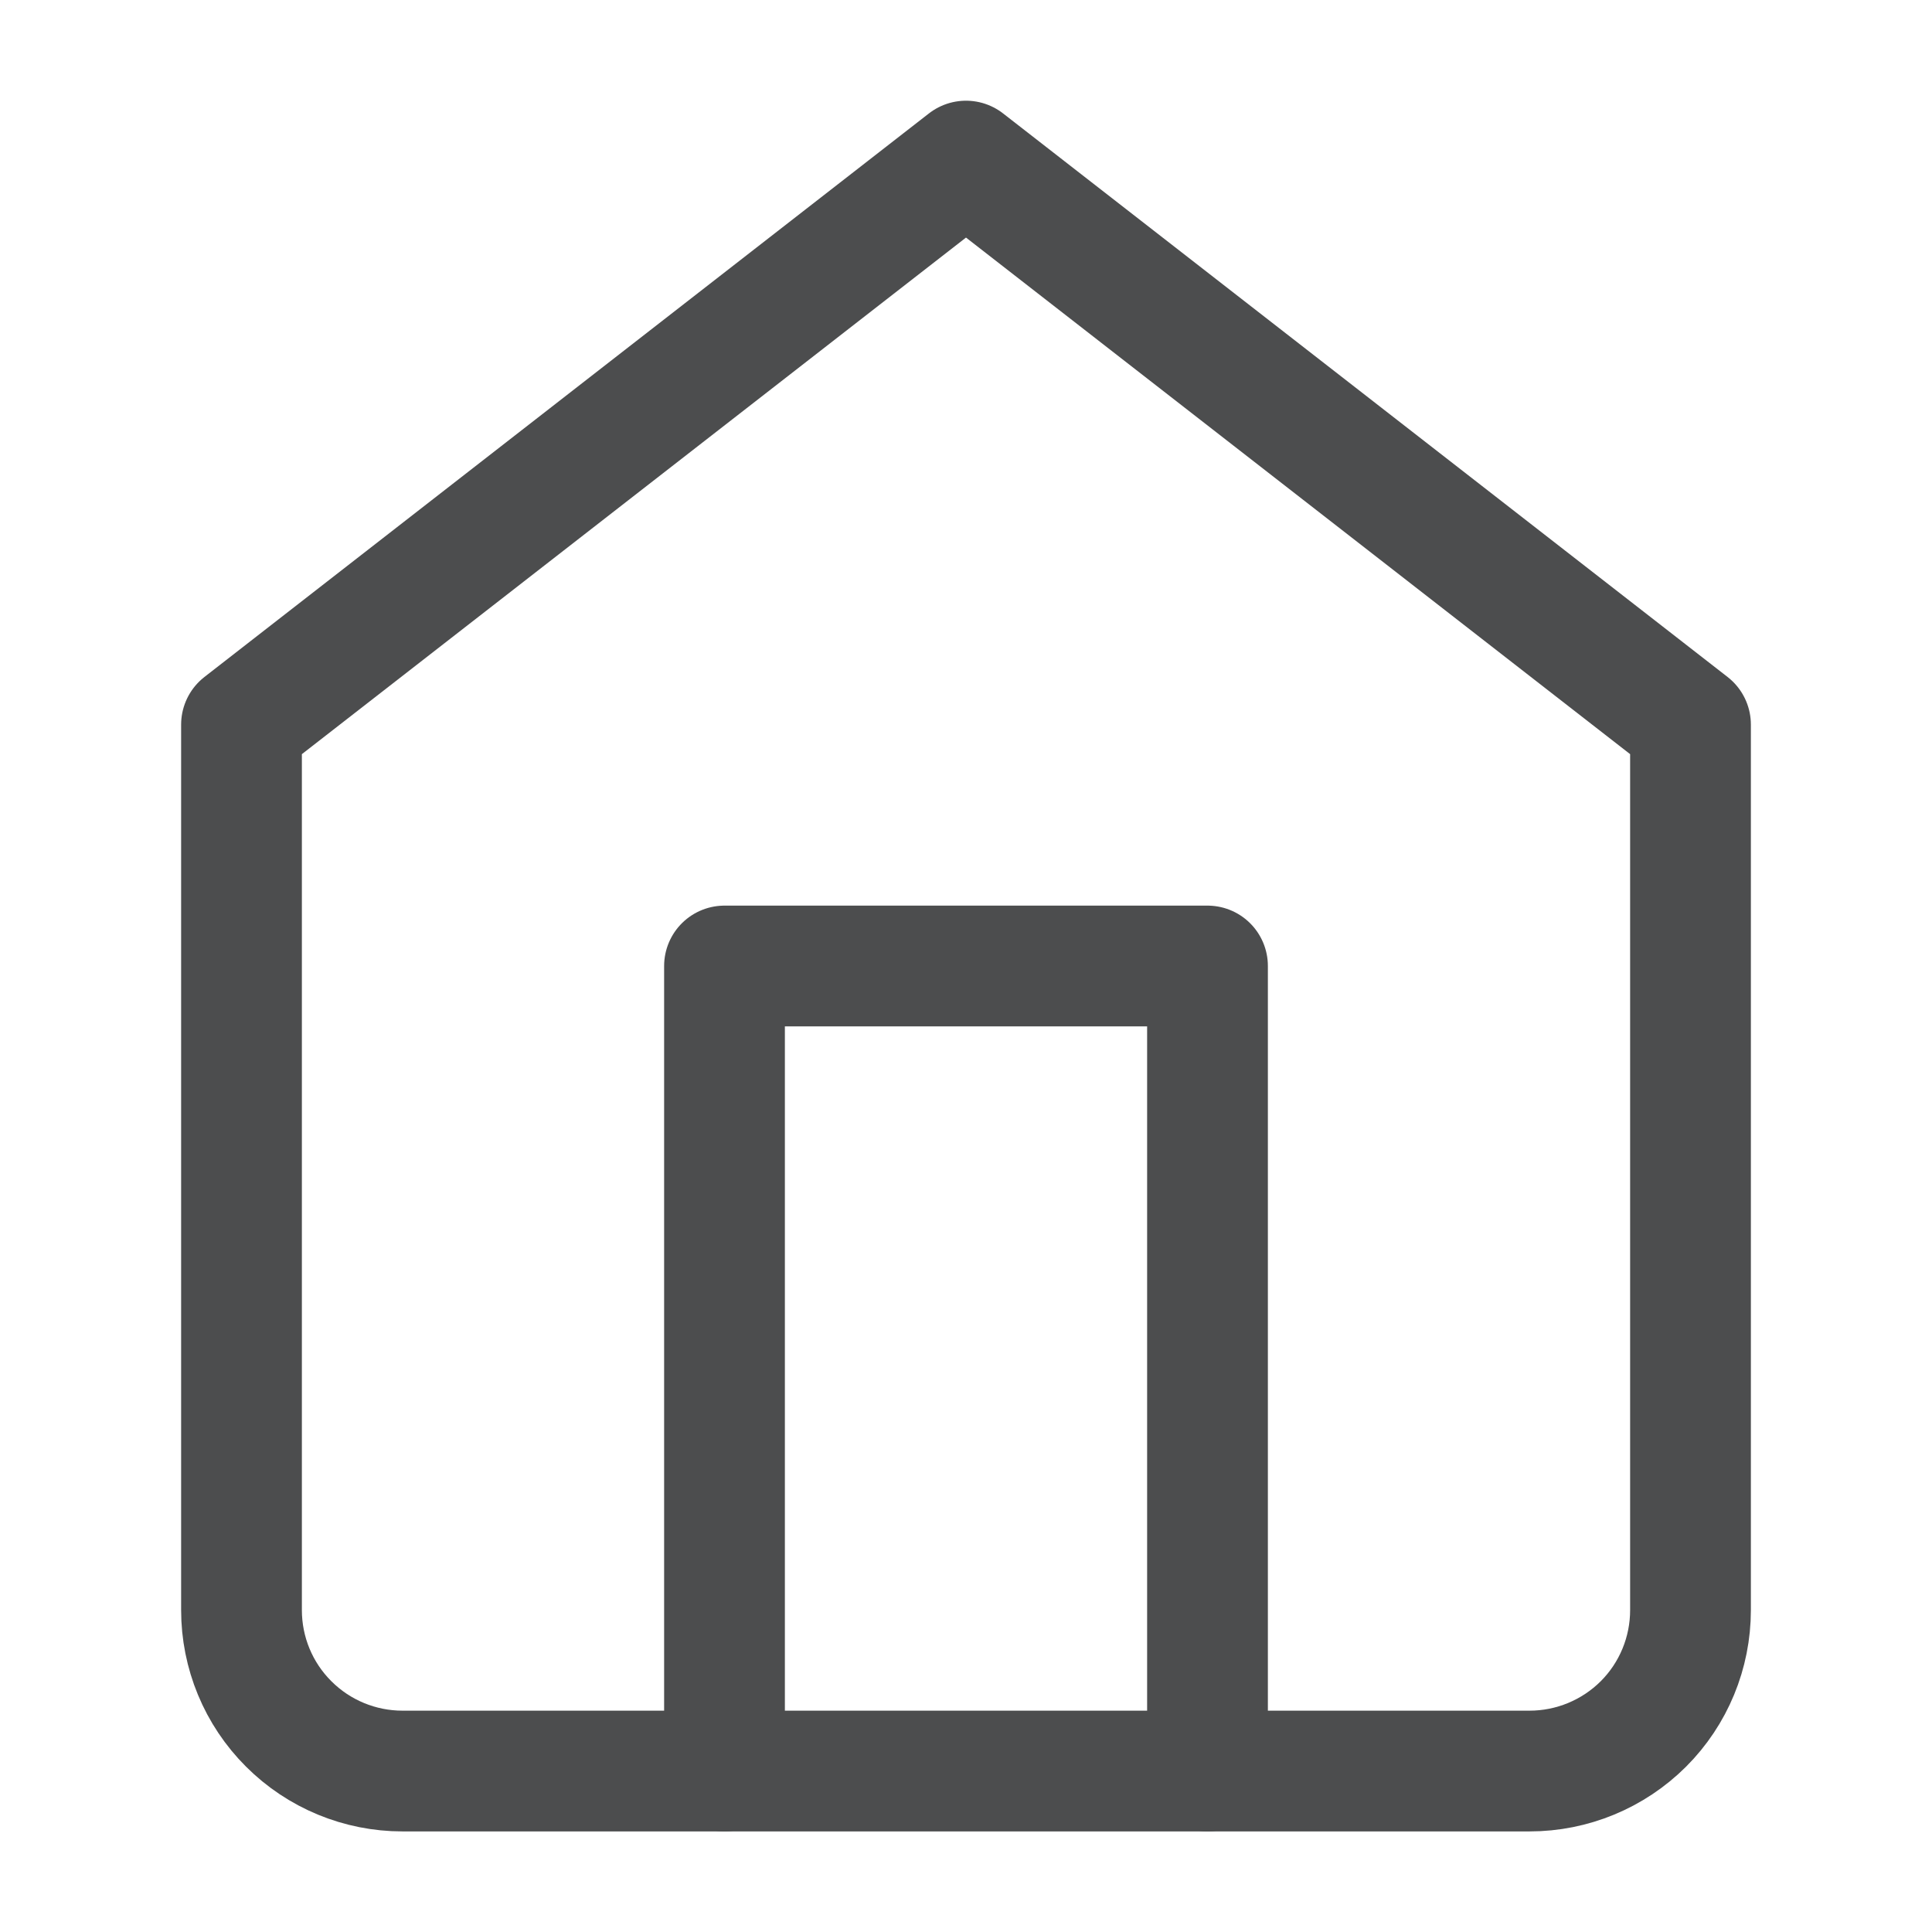<svg width="16" height="16" viewBox="0 0 16 16" fill="none" xmlns="http://www.w3.org/2000/svg">
<path d="M2 6.001L8 1.334L14 6.001V13.334C14 13.688 13.86 14.027 13.61 14.277C13.359 14.527 13.02 14.667 12.667 14.667H3.333C2.98 14.667 2.641 14.527 2.391 14.277C2.14 14.027 2 13.688 2 13.334V6.001Z" stroke="#4C4D4E" stroke-linecap="round" stroke-linejoin="round"/>
<path d="M6 14.667V8H10V14.667" stroke="#4C4D4E" stroke-linecap="round" stroke-linejoin="round"/>
</svg>
